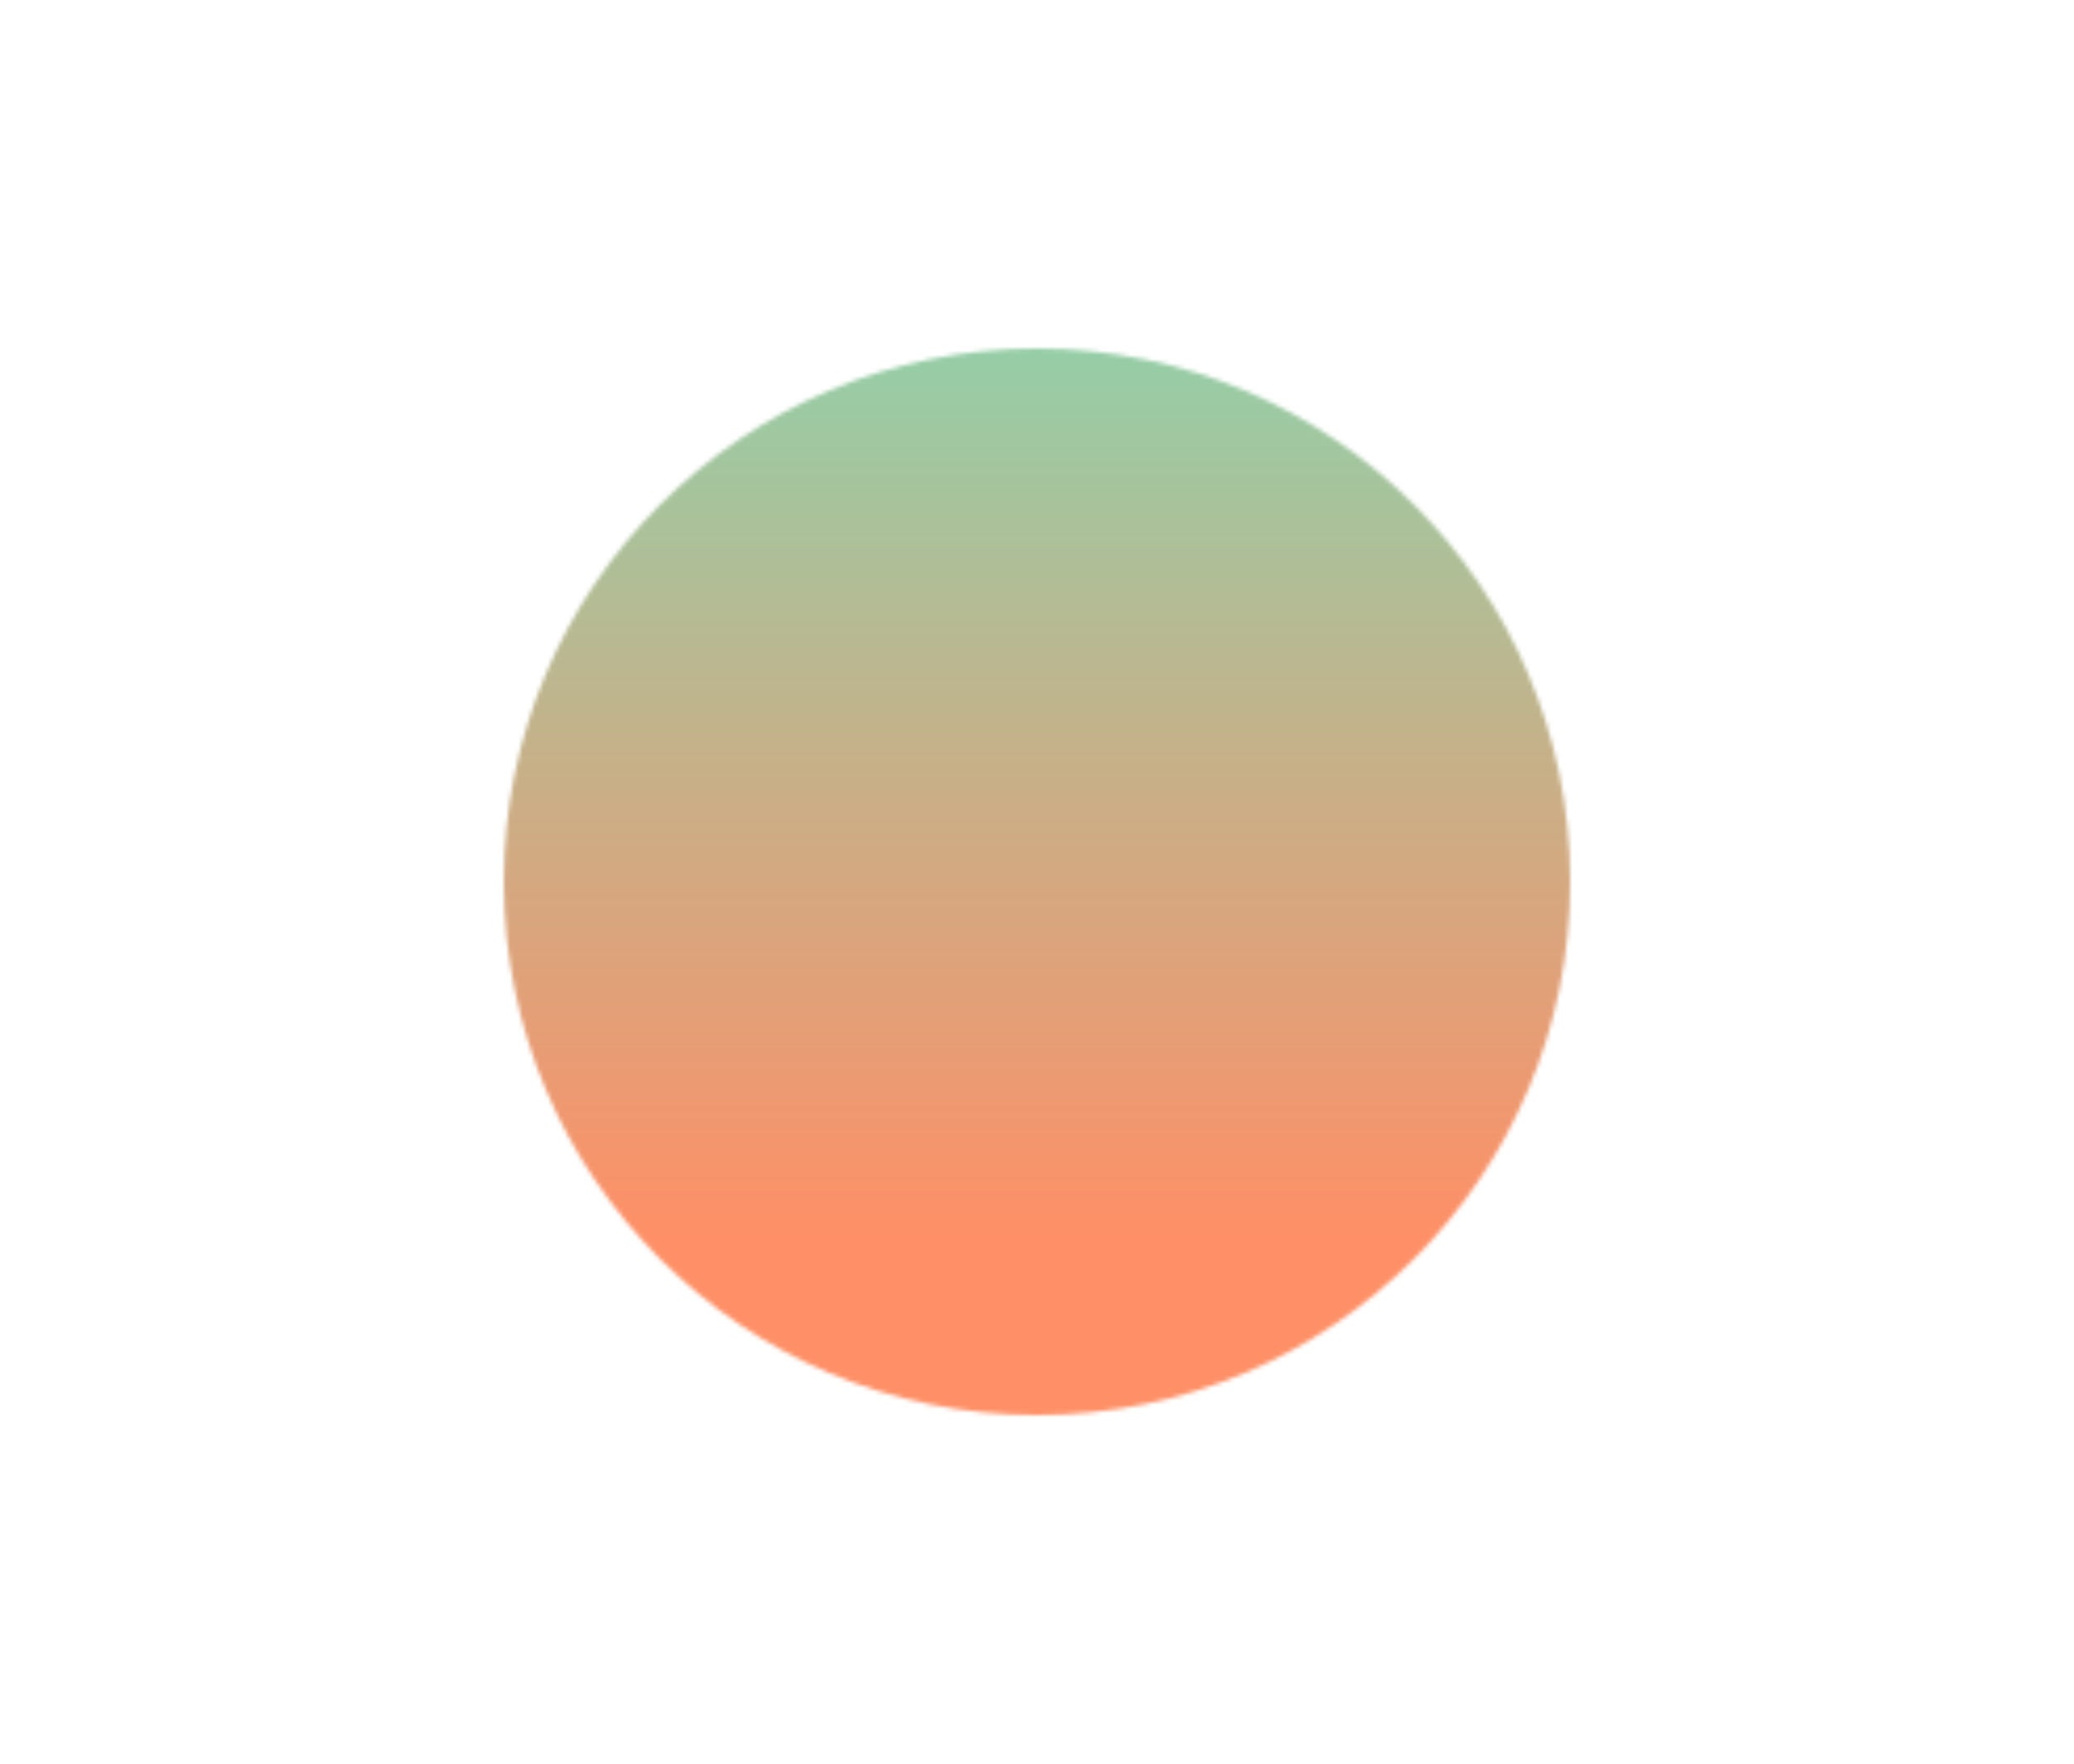 <svg width="494" height="420" viewBox="0 0 494 420" fill="none" xmlns="http://www.w3.org/2000/svg">
<g filter="url(#filter0_f_1037_248)">
<mask id="mask0_1037_248" style="mask-type:alpha" maskUnits="userSpaceOnUse" x="120" y="83" width="254" height="254">
<circle cx="247" cy="210" r="127" fill="#D9D9D9"/>
</mask>
<g mask="url(#mask0_1037_248)">
<rect opacity="0.6" x="74.332" y="-5.829" width="345.326" height="431.657" fill="url(#paint0_linear_1037_248)"/>
</g>
</g>
<defs>
<filter id="filter0_f_1037_248" x="0" y="-37" width="494" height="494" filterUnits="userSpaceOnUse" color-interpolation-filters="sRGB">
<feFlood flood-opacity="0" result="BackgroundImageFix"/>
<feBlend mode="normal" in="SourceGraphic" in2="BackgroundImageFix" result="shape"/>
<feGaussianBlur stdDeviation="60" result="effect1_foregroundBlur_1037_248"/>
</filter>
<linearGradient id="paint0_linear_1037_248" x1="246.995" y1="-22" x2="246.995" y2="425.829" gradientUnits="userSpaceOnUse">
<stop offset="0.085" stop-color="#18CD8D"/>
<stop offset="0.711" stop-color="#FF4400"/>
</linearGradient>
</defs>
</svg>
